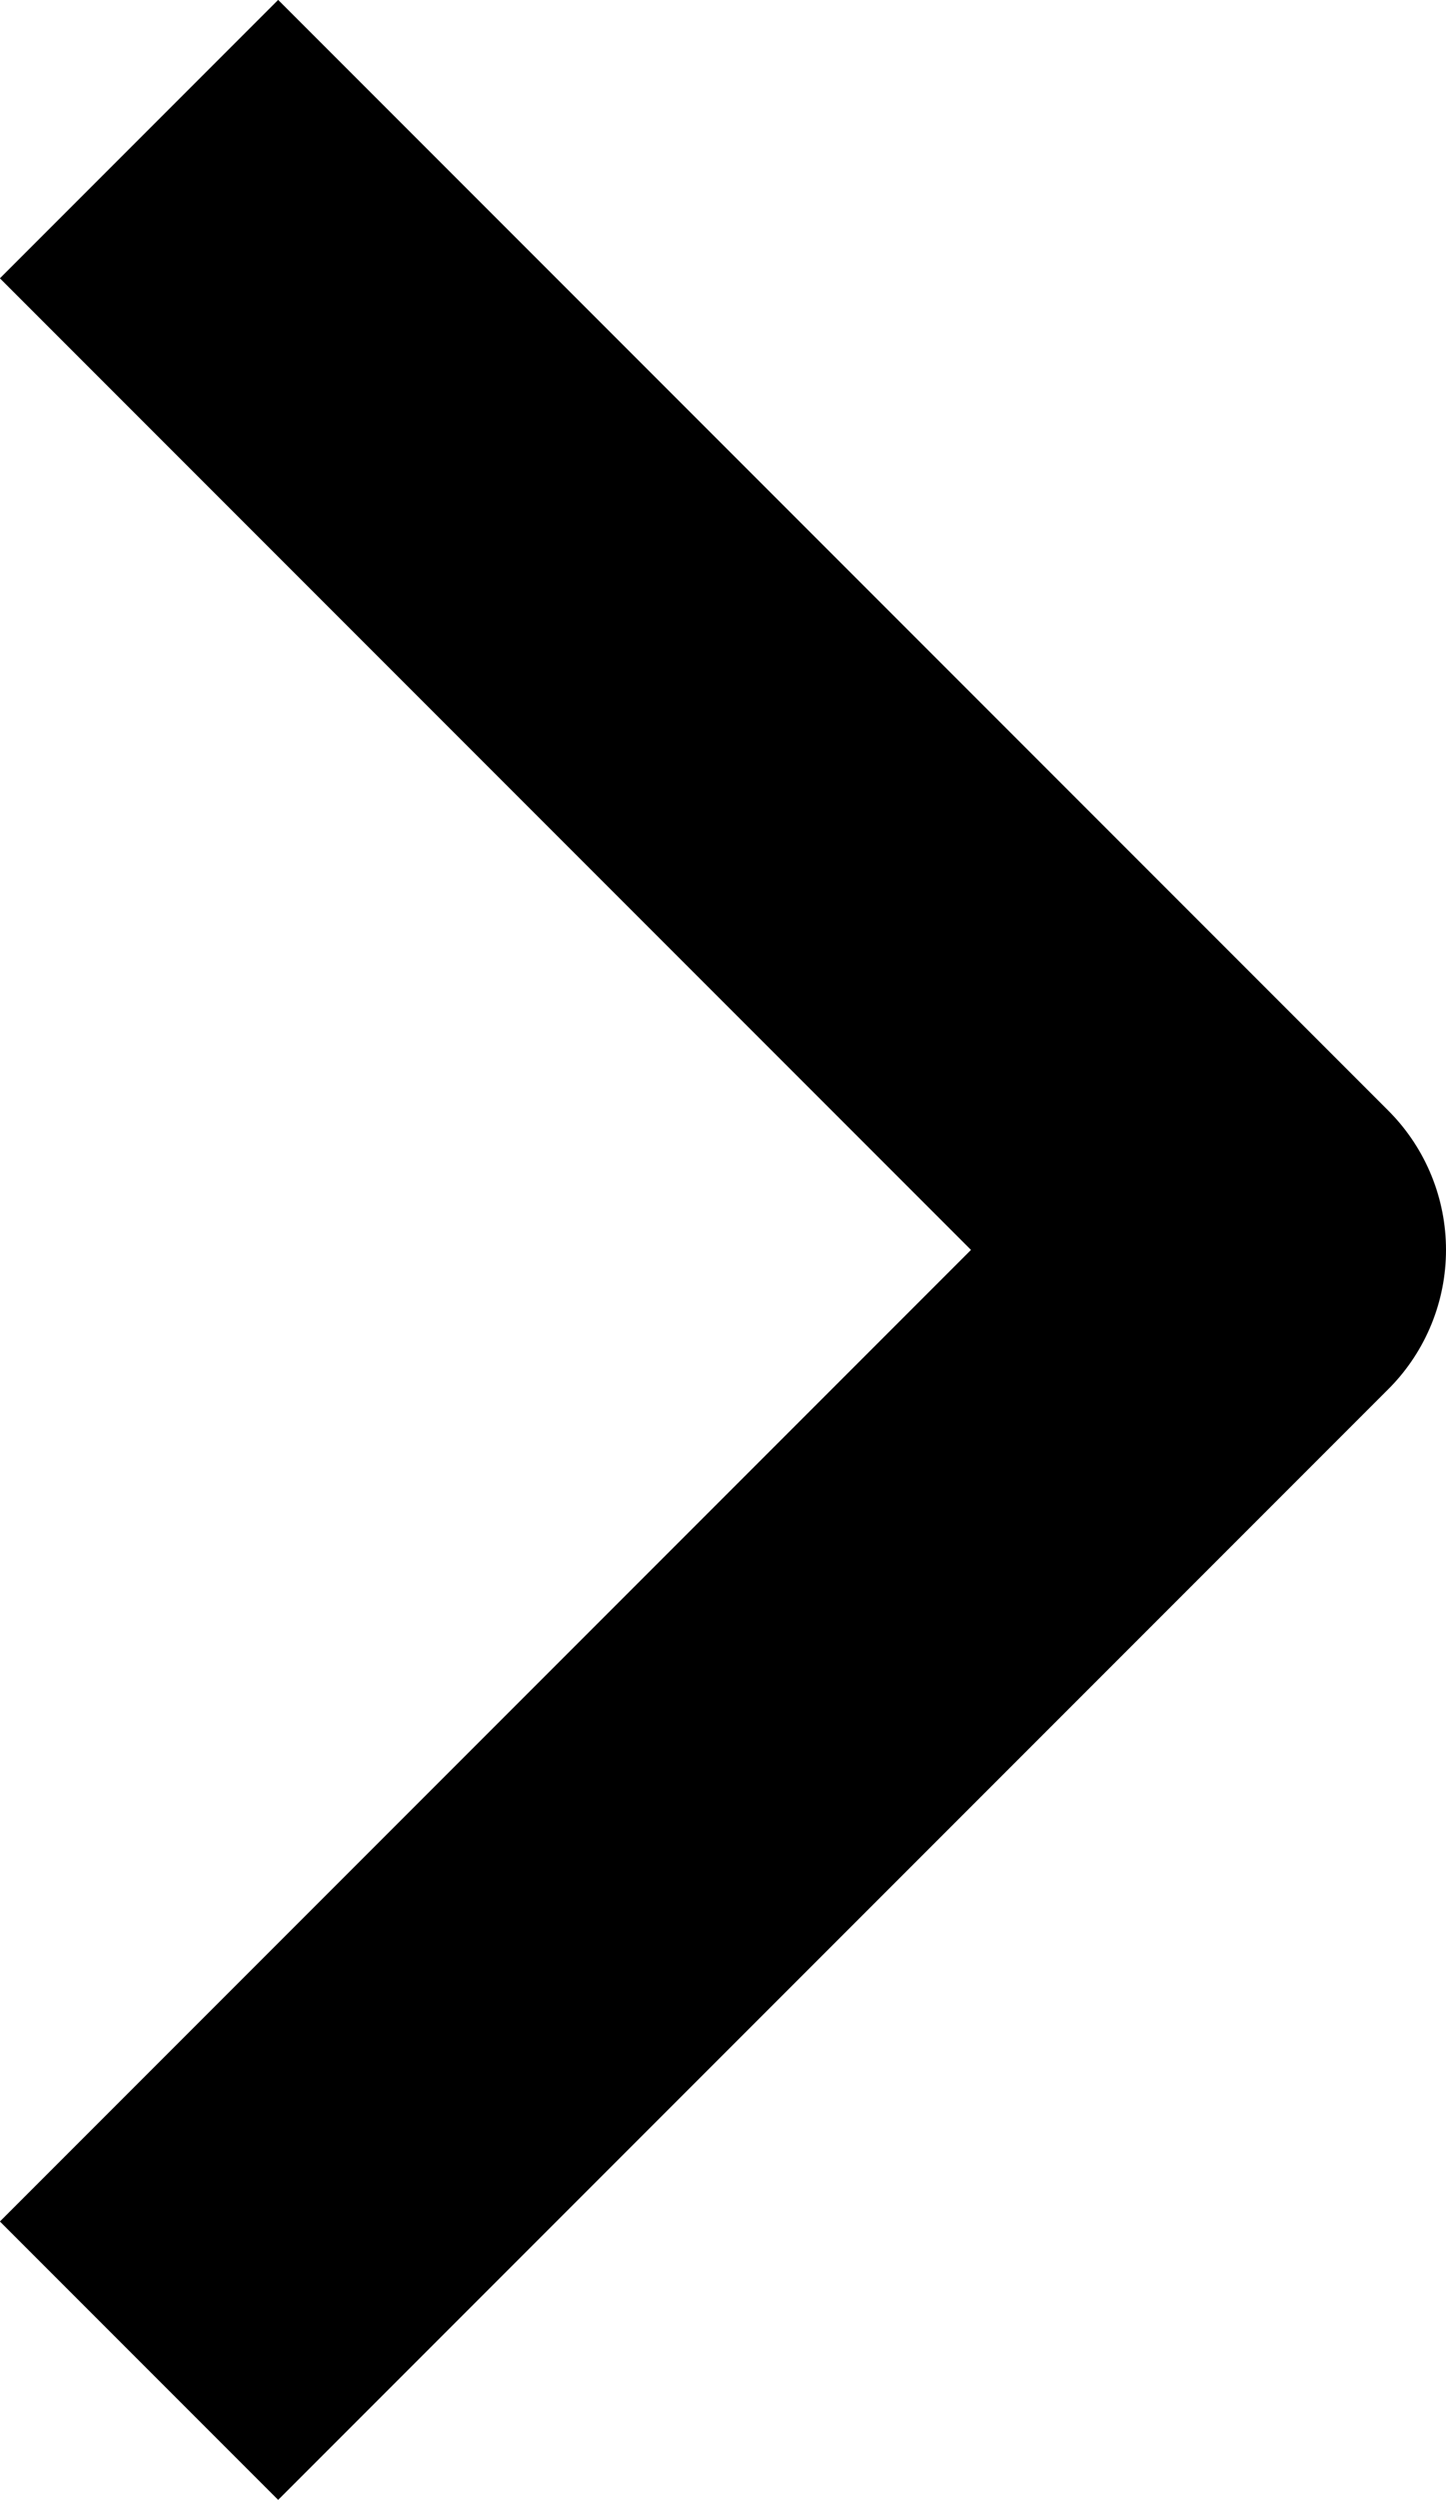 <svg xmlns="http://www.w3.org/2000/svg" width="5.512" height="9.524" viewBox="0 0 5.512 9.524">
  <path id="Pfad_23" data-name="Pfad 23" d="M816,893l4.232,4.232L816,901.464" transform="translate(-815.47 -892.47)" fill="none" stroke="#000" stroke-linejoin="round" stroke-width="1.5"/>
</svg>
